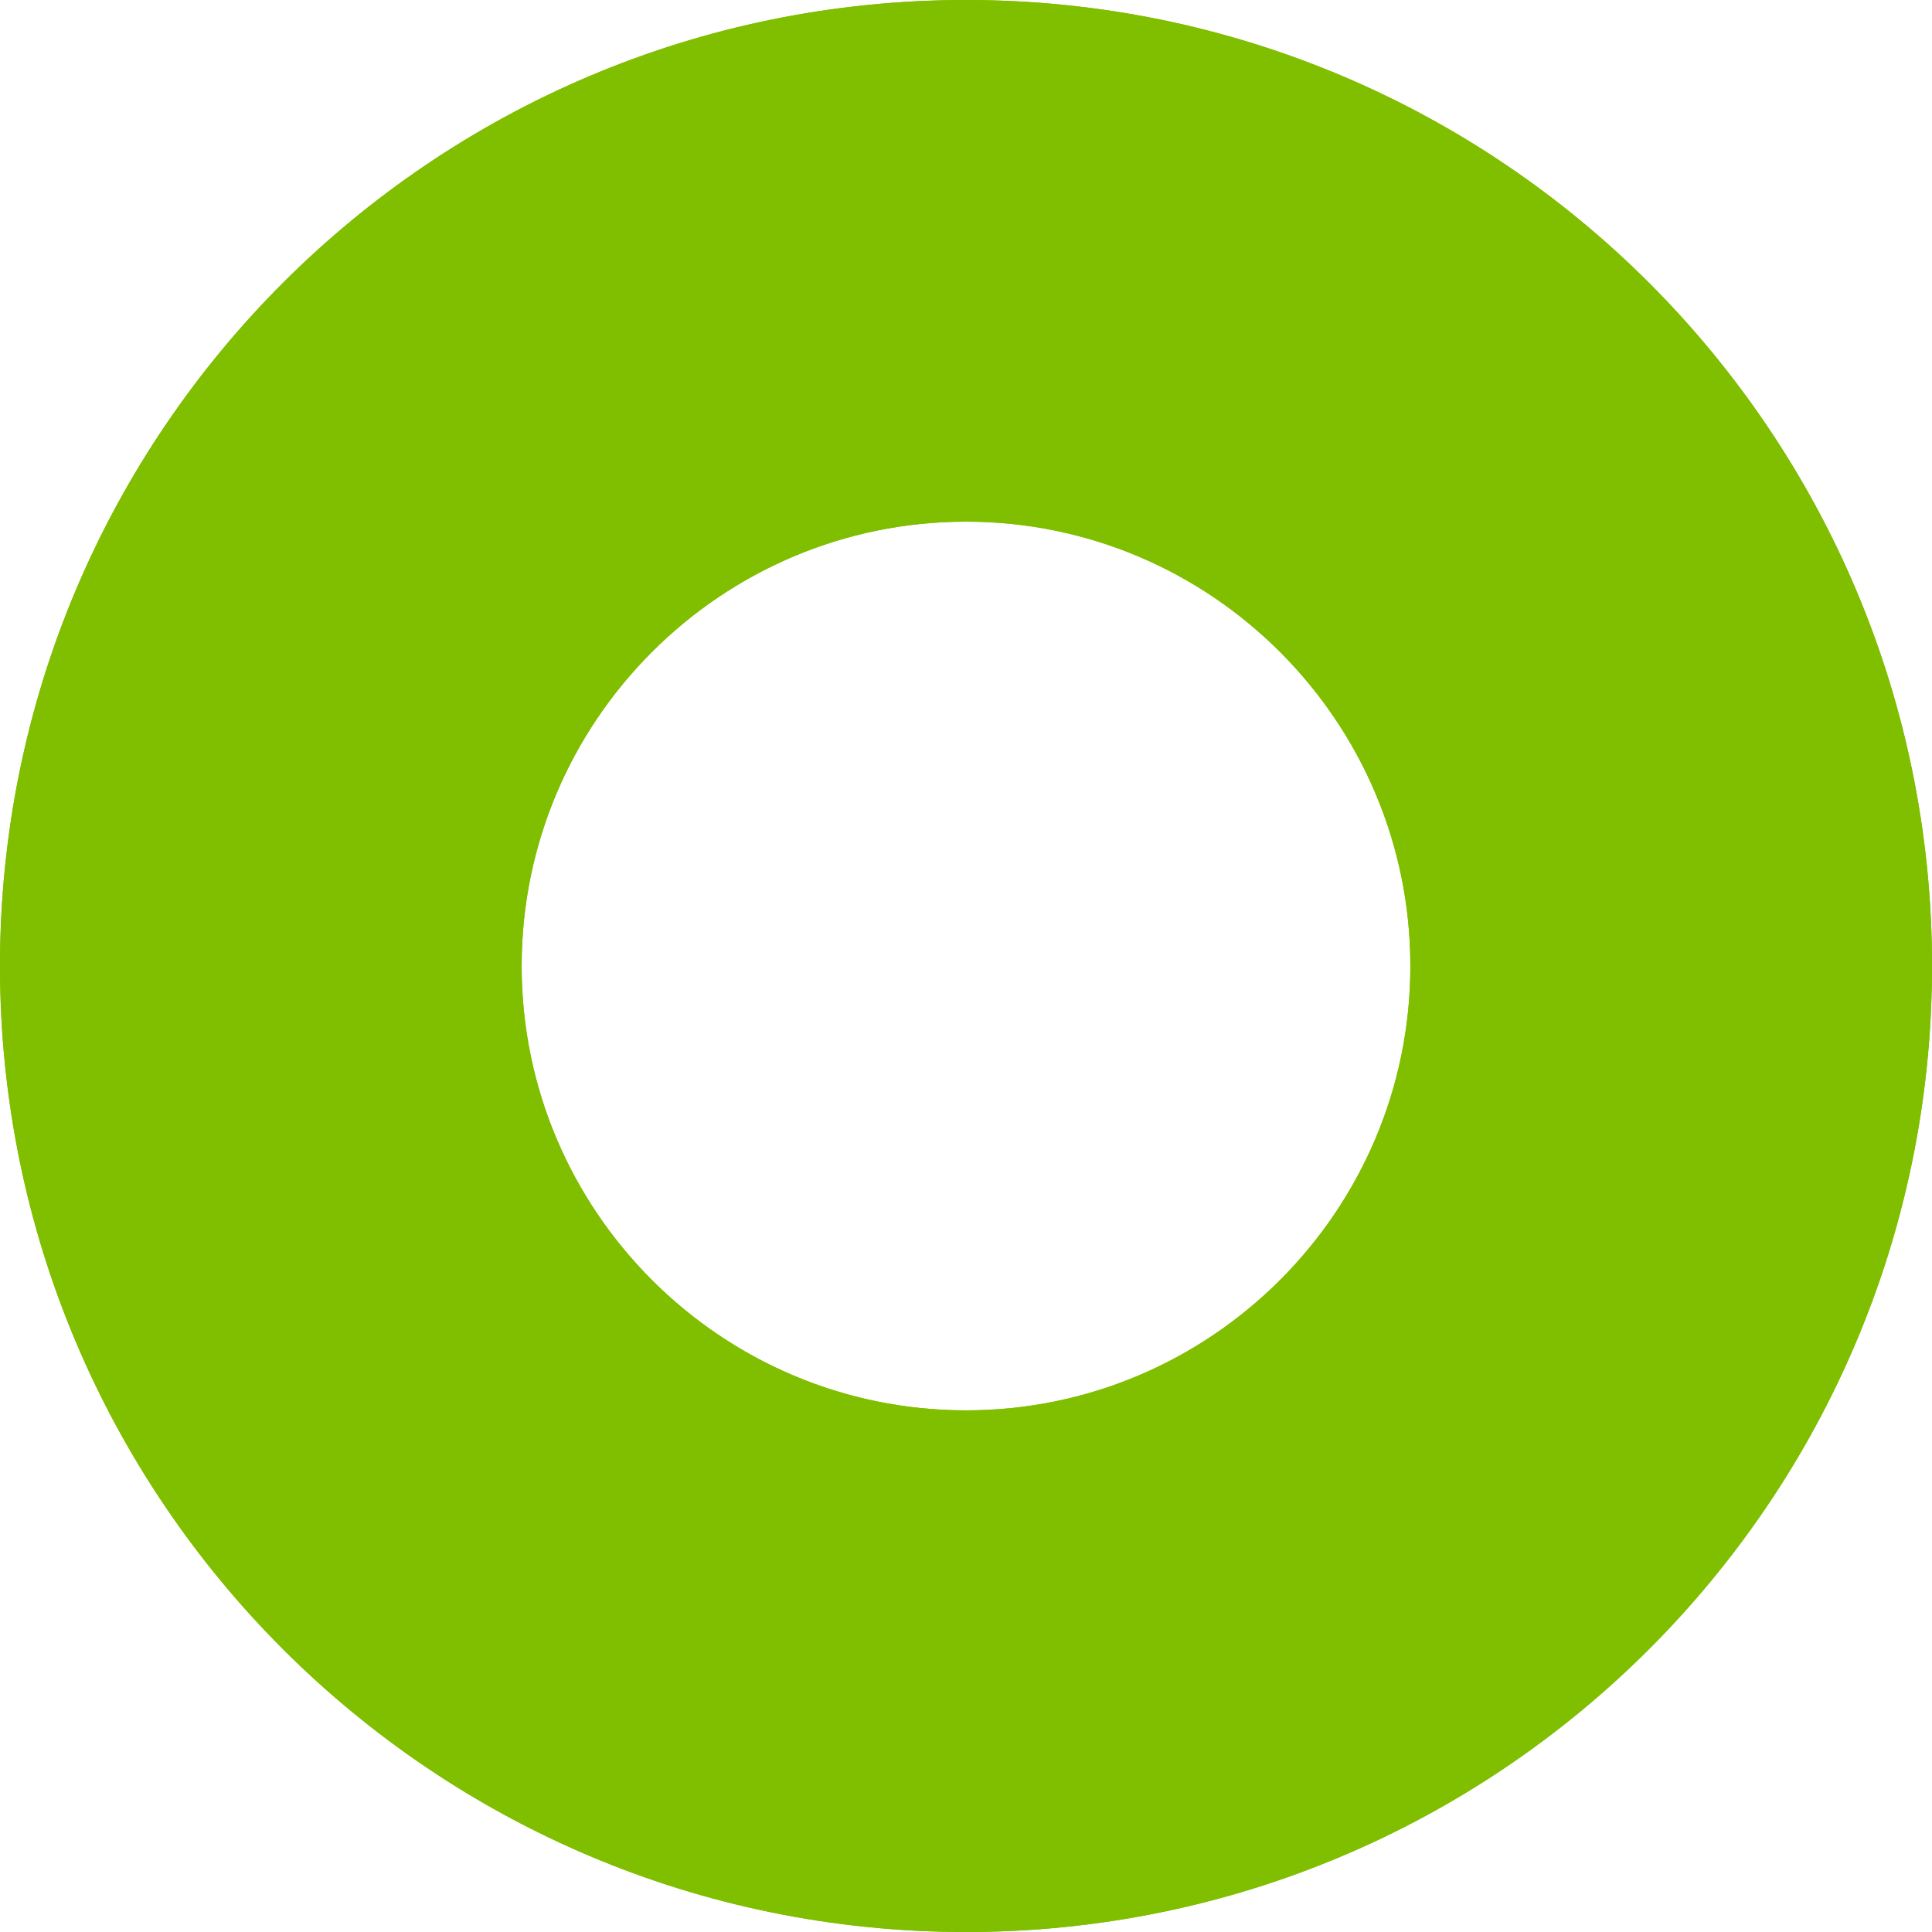 <?xml version="1.0" encoding="utf-8"?>
<!-- Generator: Adobe Illustrator 24.0.1, SVG Export Plug-In . SVG Version: 6.00 Build 0)  -->
<svg version="1.1" id="レイヤー_2" xmlns="http://www.w3.org/2000/svg" xmlns:xlink="http://www.w3.org/1999/xlink" viewBox="0 0 50 50" width="50" height="50" xml:space="preserve">
<style type="text/css">
	.st0{fill:#80BE00;}
</style>
<g>
	<path class="st0" d="M25,13.5c6.34,0,11.5,5.16,11.5,11.5S31.34,36.5,25,36.5S13.5,31.34,13.5,25S18.66,13.5,25,13.5 M25,0
		C11.19,0,0,11.19,0,25s11.19,25,25,25s25-11.19,25-25S38.81,0,25,0L25,0z"/>
</g>
<g>
	<path class="st0" d="M25,13.5c6.34,0,11.5,5.16,11.5,11.5S31.34,36.5,25,36.5S13.5,31.34,13.5,25S18.66,13.5,25,13.5 M25,0
		C11.19,0,0,11.19,0,25s11.19,25,25,25s25-11.19,25-25S38.81,0,25,0L25,0z"/>
</g>
</svg>
